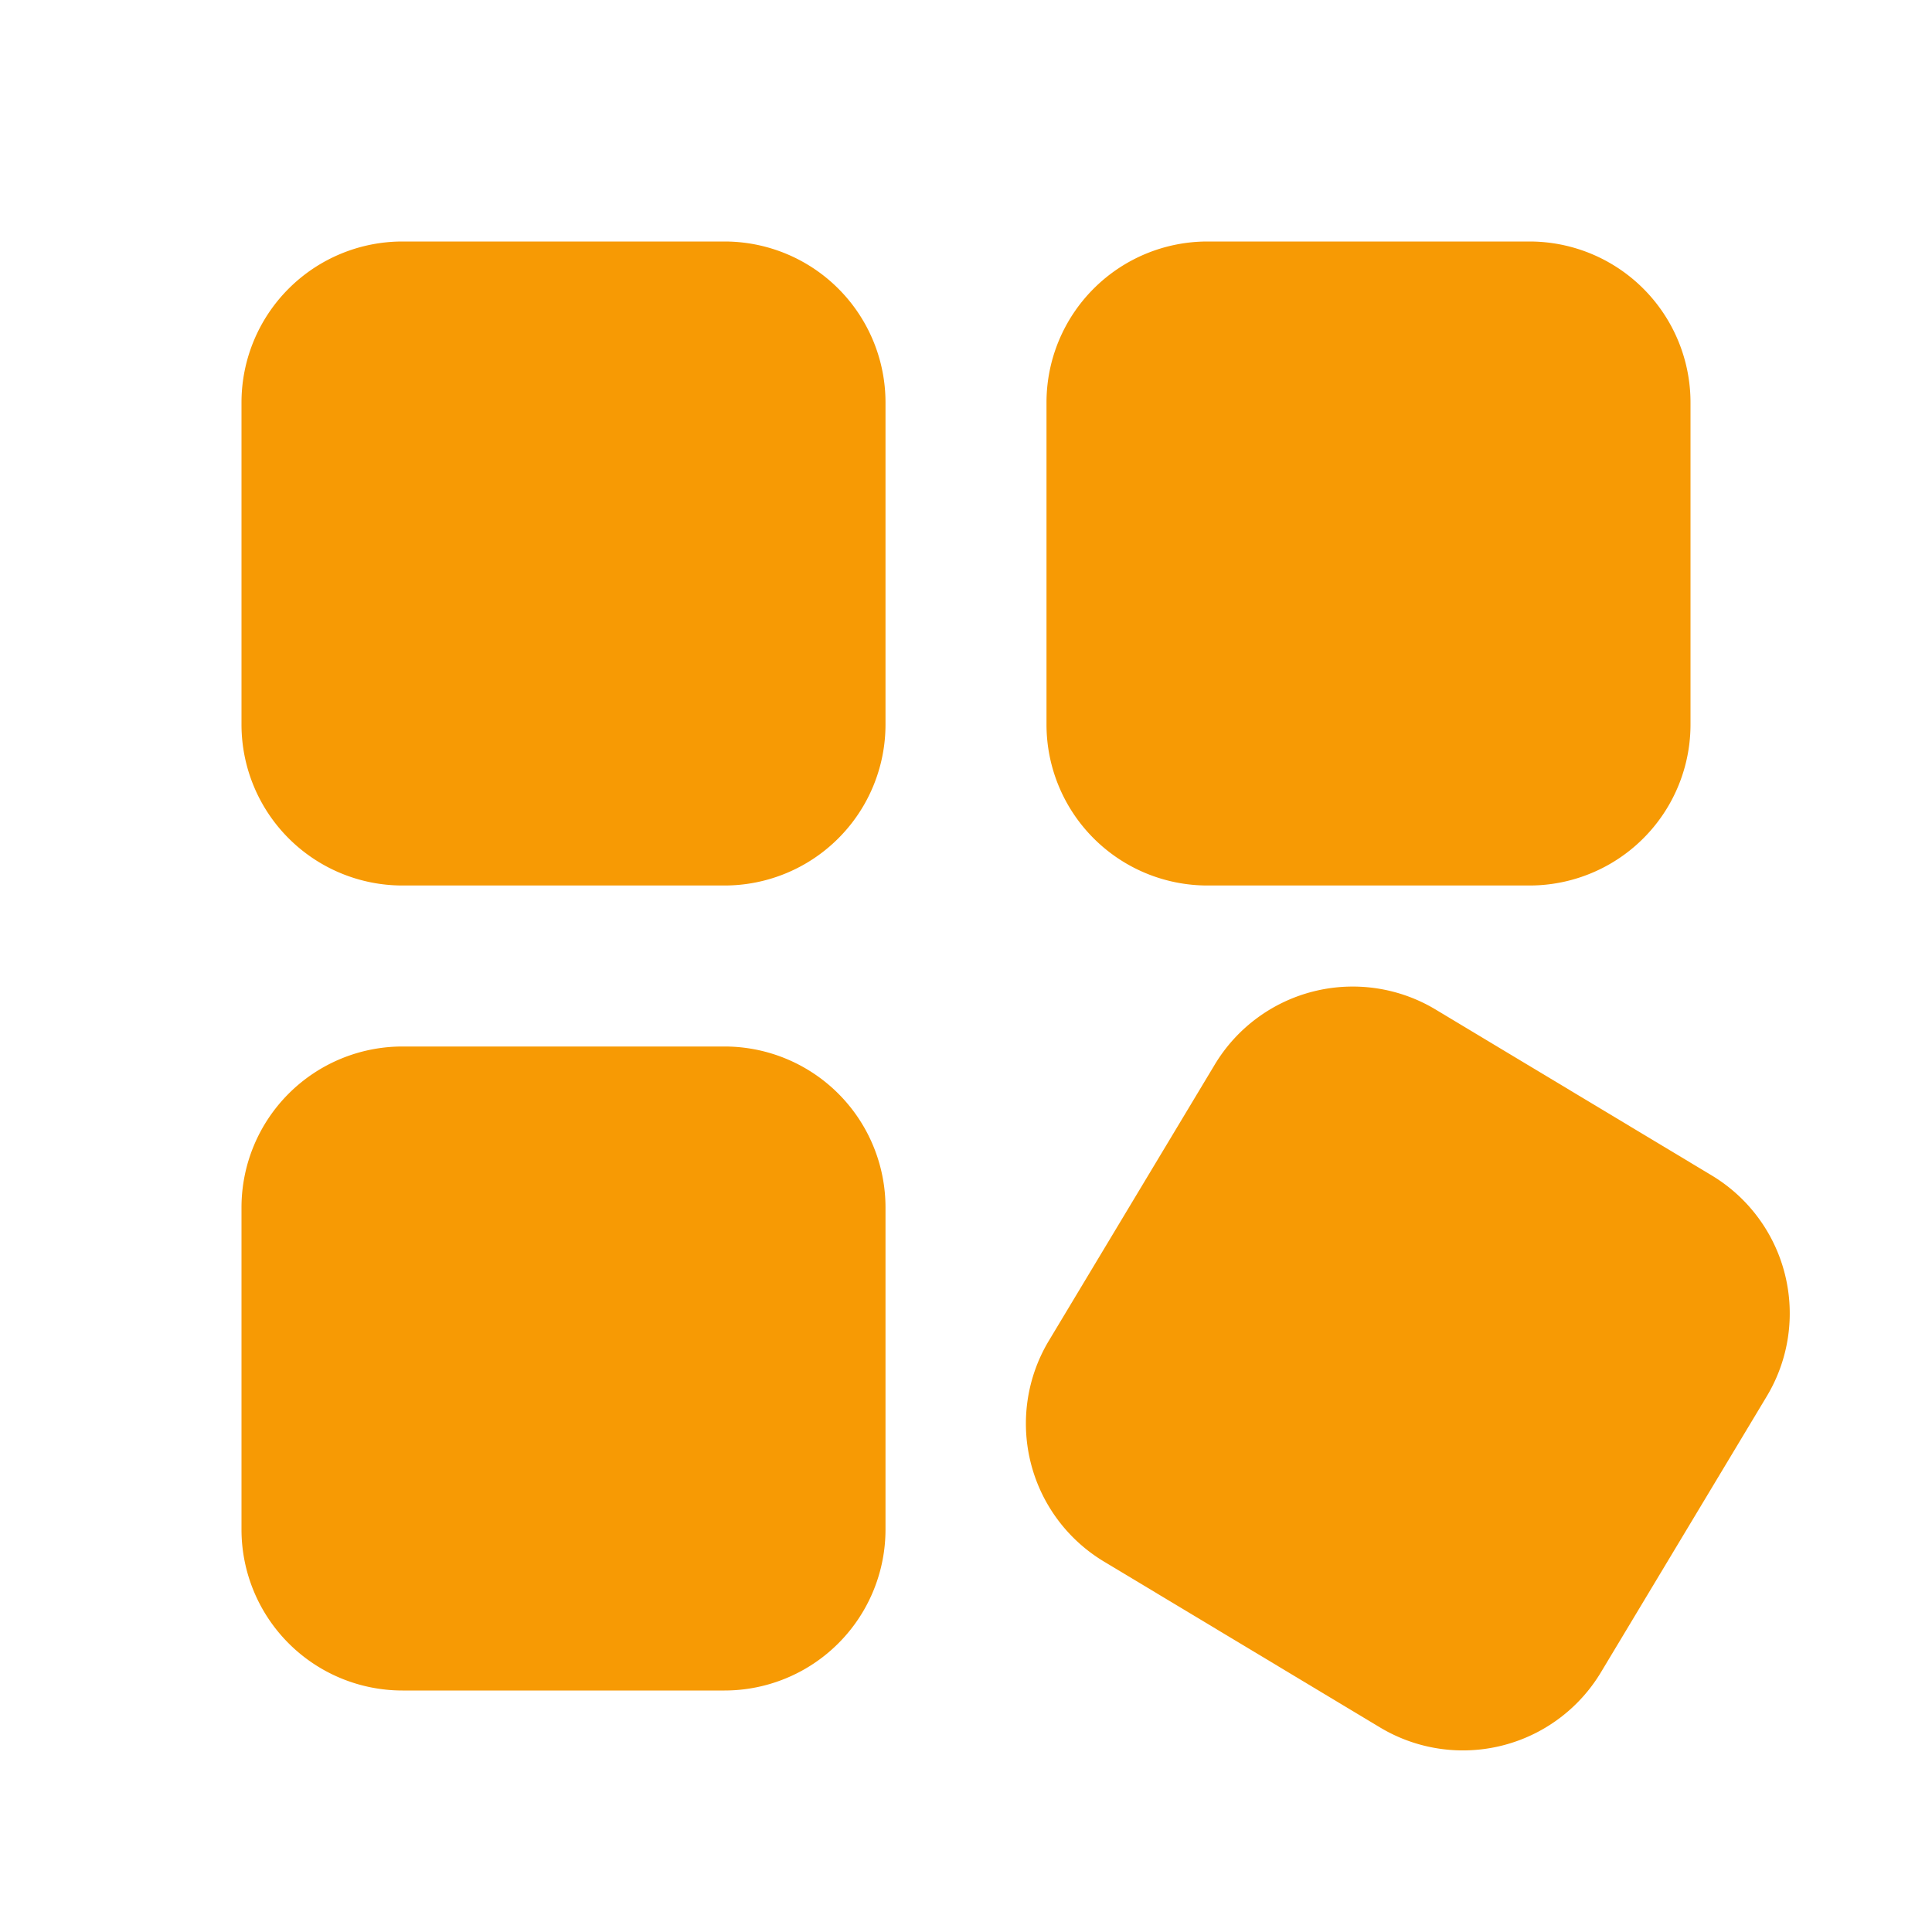 <svg xmlns="http://www.w3.org/2000/svg" xmlns:xlink="http://www.w3.org/1999/xlink" width="24" height="24" viewBox="0 0 24 24">
  <defs>
    <clipPath id="clip-path">
      <rect id="Rectangle_74080" data-name="Rectangle 74080" width="24" height="24" transform="translate(365 679)" fill="#fff" stroke="#707070" stroke-width="1"/>
    </clipPath>
    <clipPath id="clip-homepage-tools">
      <rect width="24" height="24"/>
    </clipPath>
  </defs>
  <g id="homepage-tools" clip-path="url(#clip-homepage-tools)">
    <g id="Mask_Group_2062" data-name="Mask Group 2062" transform="translate(-365 -679)" clip-path="url(#clip-path)">
      <g id="Group_70428" data-name="Group 70428" transform="translate(365 679)">
        <path id="Path_72573" data-name="Path 72573" d="M2,0H6A2,2,0,0,1,8,2V6A2,2,0,0,1,6,8H2A2,2,0,0,1,0,6V2A2,2,0,0,1,2,0Z" transform="translate(3 3)" fill="#f79a04"/>
        <path id="Path_72576" data-name="Path 72576" d="M2,0H6A2,2,0,0,1,8,2V6A2,2,0,0,1,6,8H2A2,2,0,0,1,0,6V2A2,2,0,0,1,2,0Z" transform="translate(3 13)" fill="#f79a04"/>
        <path id="Path_72574" data-name="Path 72574" d="M2,0H6A2,2,0,0,1,8,2V6A2,2,0,0,1,6,8H2A2,2,0,0,1,0,6V2A2,2,0,0,1,2,0Z" transform="translate(13 3)" fill="#f79a04"/>
        <path id="Path_72575" data-name="Path 72575" d="M2,0H6A2,2,0,0,1,8,2V6A2,2,0,0,1,6,8H2A2,2,0,0,1,0,6V2A2,2,0,0,1,2,0Z" transform="translate(16.12 11.511) rotate(31)" fill="#f79a04"/>
      </g>
    </g>
  </g>
</svg>
